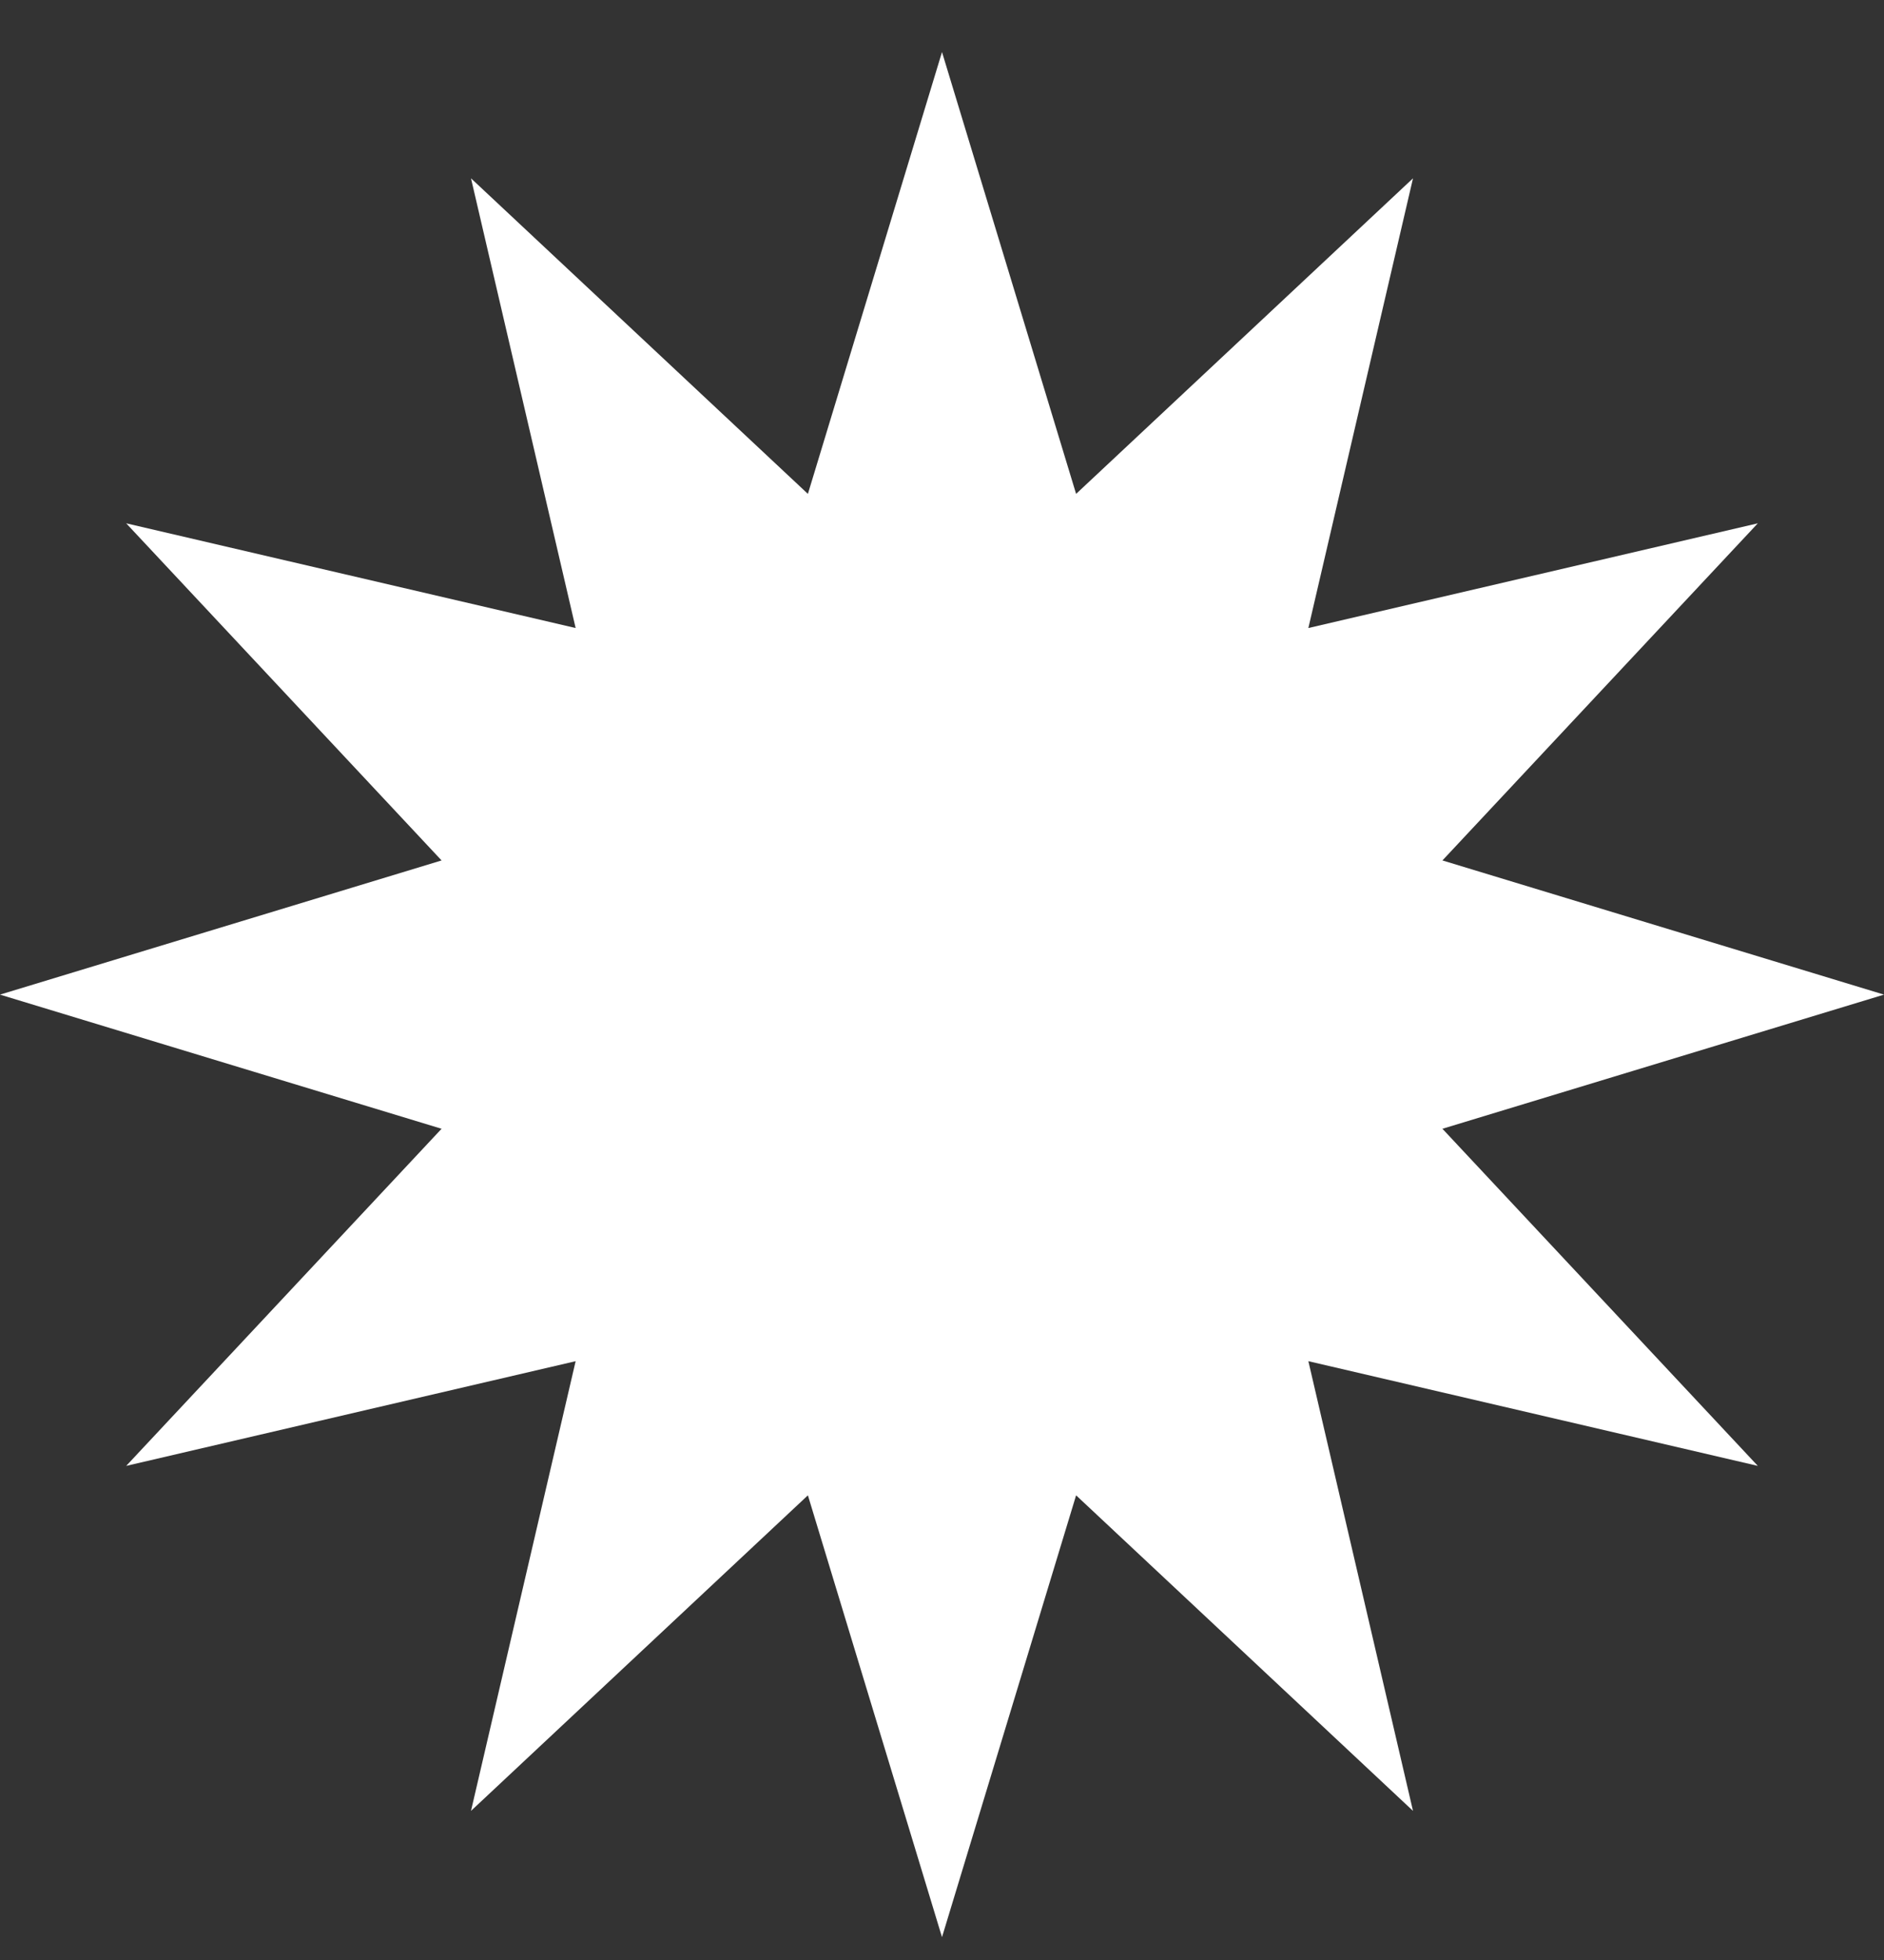 <?xml version="1.0" encoding="UTF-8"?> <svg xmlns="http://www.w3.org/2000/svg" width="50" height="52" viewBox="0 0 50 52" fill="none"><rect x="0" y="0" width="50" height="52" fill="#333333" stroke="none"/> <g clip-path="url(#clip0_5_179)"> <path d="M25 1.381L28.559 13.103L37.5 4.731L34.723 16.662L46.651 13.884L38.281 22.828L50 26.388L38.281 29.947L46.651 38.891L34.723 36.113L37.5 48.044L28.559 39.672L25 51.394L21.441 39.672L12.5 48.044L15.277 36.113L3.349 38.891L11.719 29.947L0 26.388L11.719 22.828L3.349 13.884L15.277 16.662L12.5 4.731L21.441 13.103L25 1.381Z" fill="white"></path> </g> <defs> <clipPath id="clip0_5_179"> <rect width="50" height="51.429" fill="white"></rect> </clipPath> </defs> </svg> 
